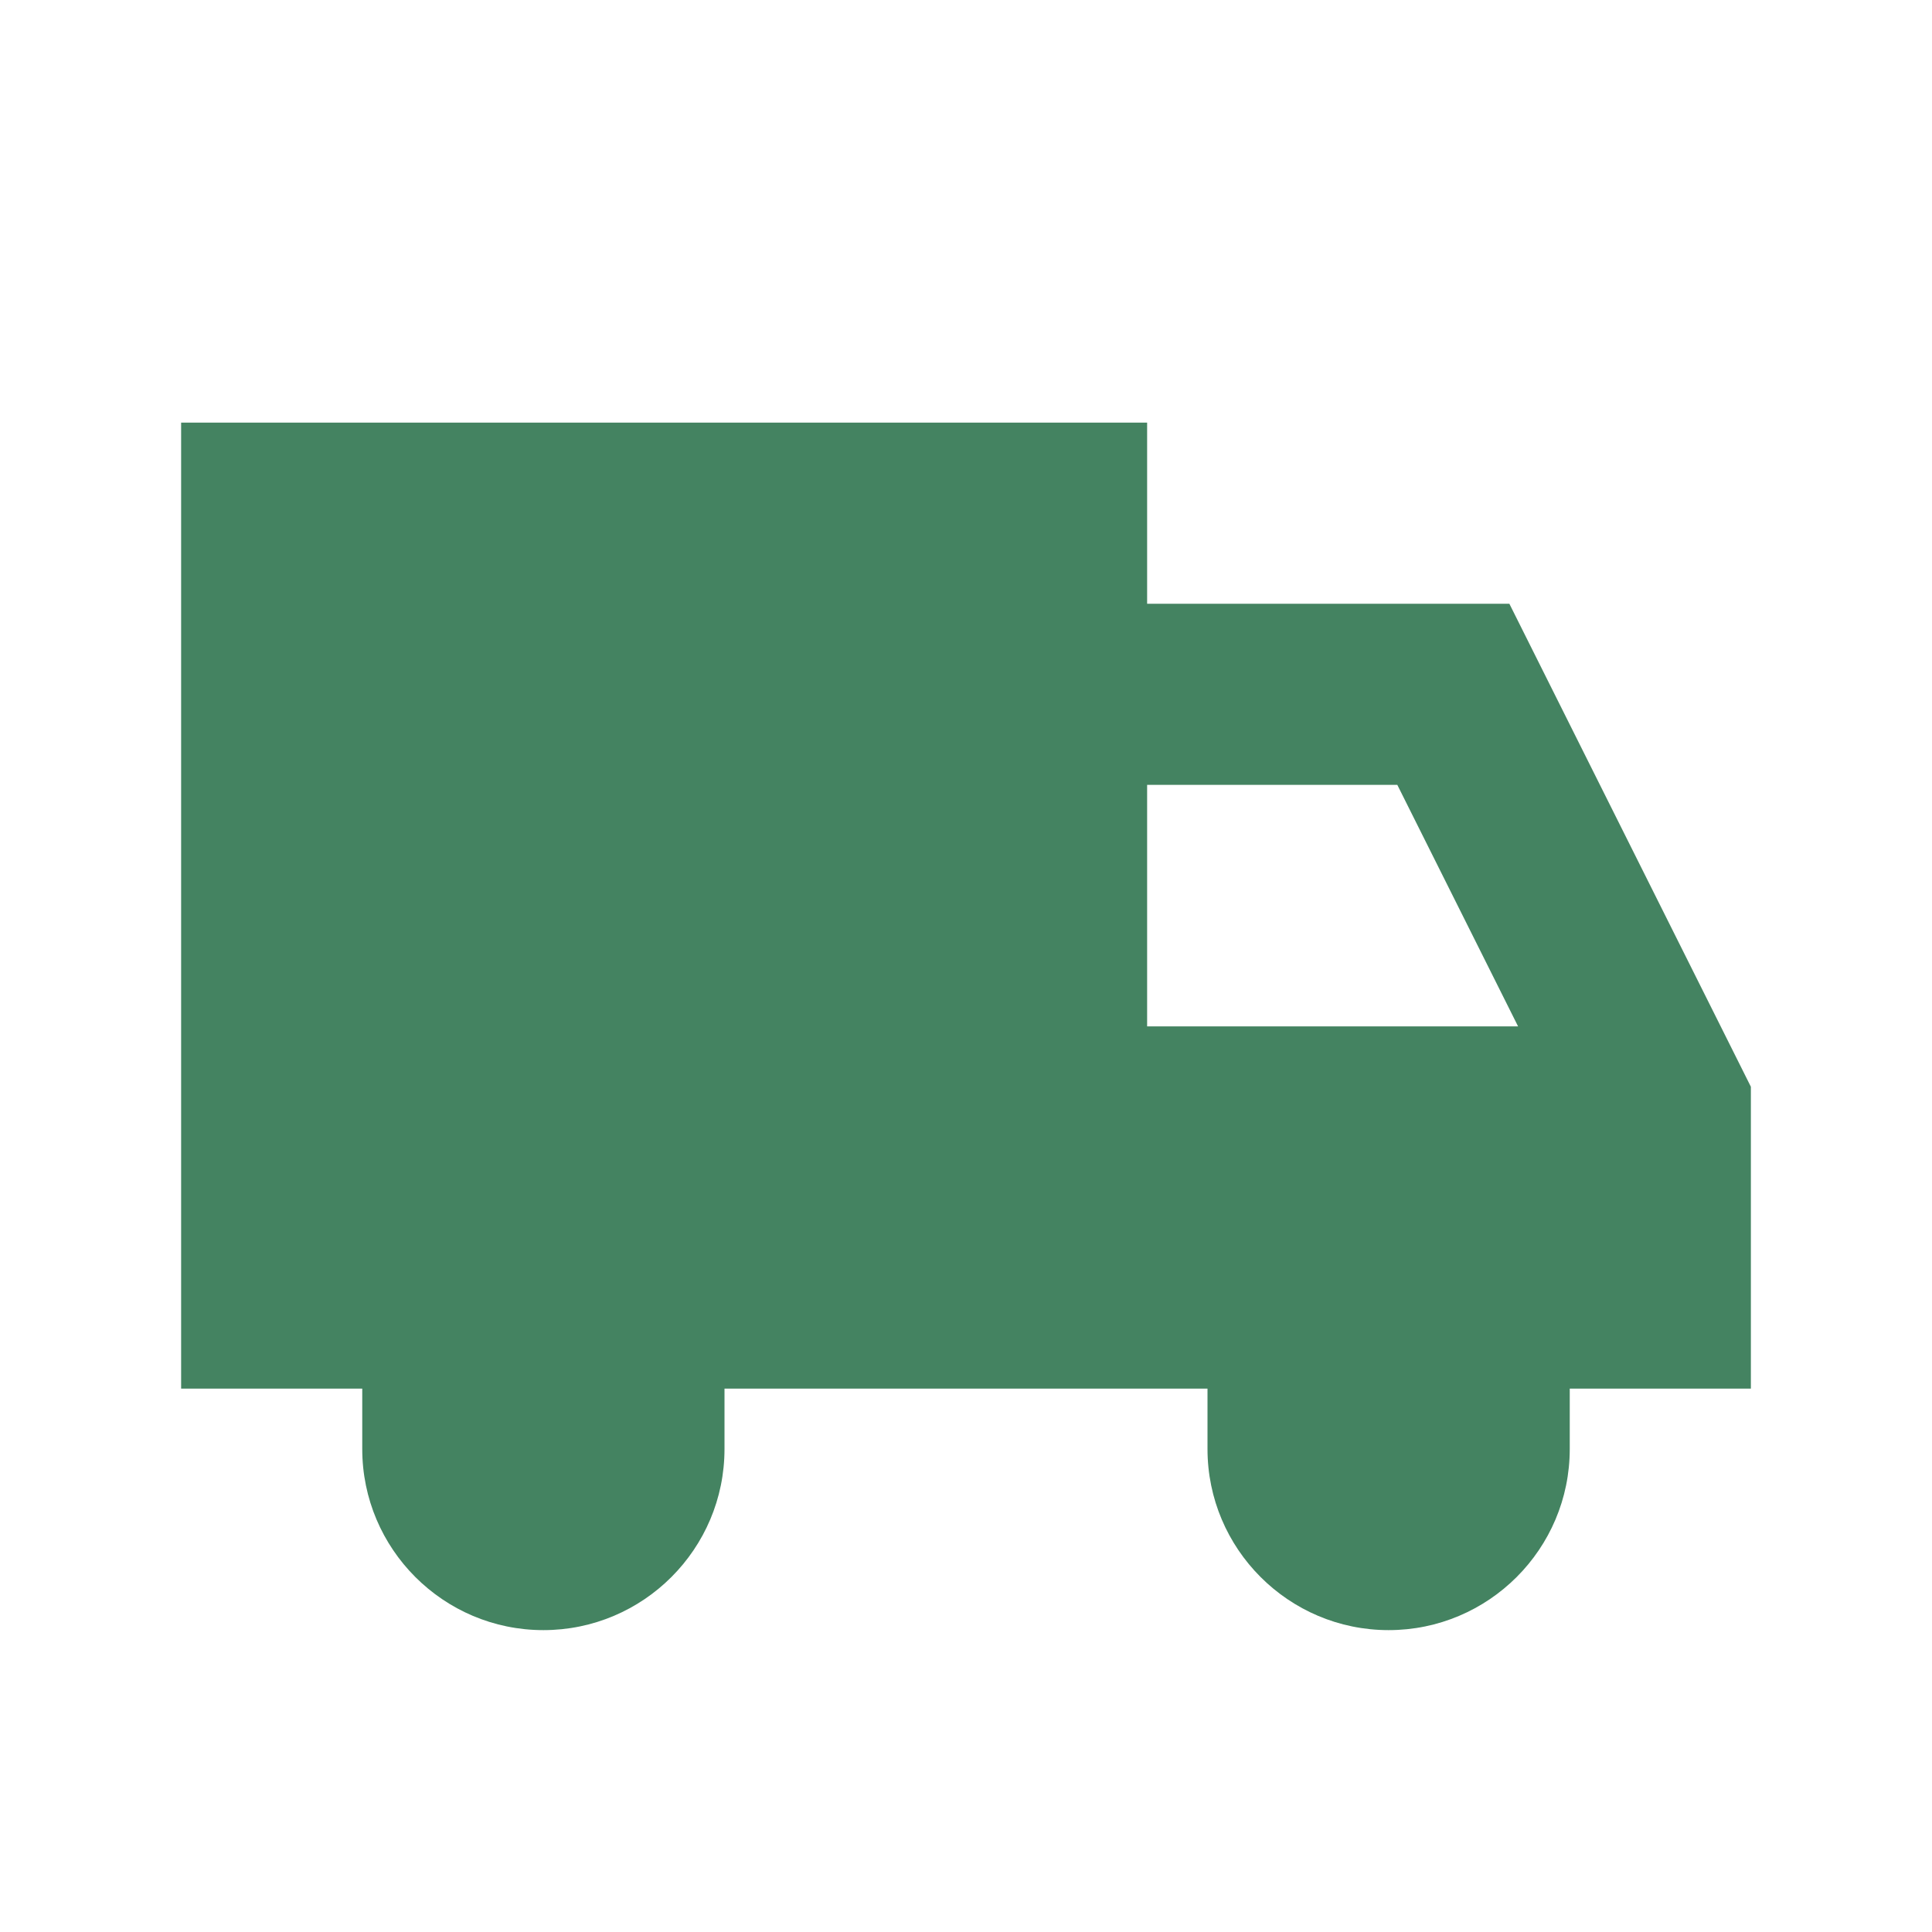 <svg xmlns="http://www.w3.org/2000/svg" viewBox="0 0 20 20" fill="#448361"><path d="M15.625 6.25h-3.75V4.375h-10v10H3.75V15c0 1.034.84 1.875 1.875 1.875 1.034 0 1.875-.84 1.875-1.875v-.625h5V15c0 1.034.84 1.875 1.875 1.875 1.034 0 1.875-.84 1.875-1.875v-.625h1.875V11.25zm-3.75 4.375v-2.5h2.59l1.25 2.5z" fill="#448361"></path></svg>